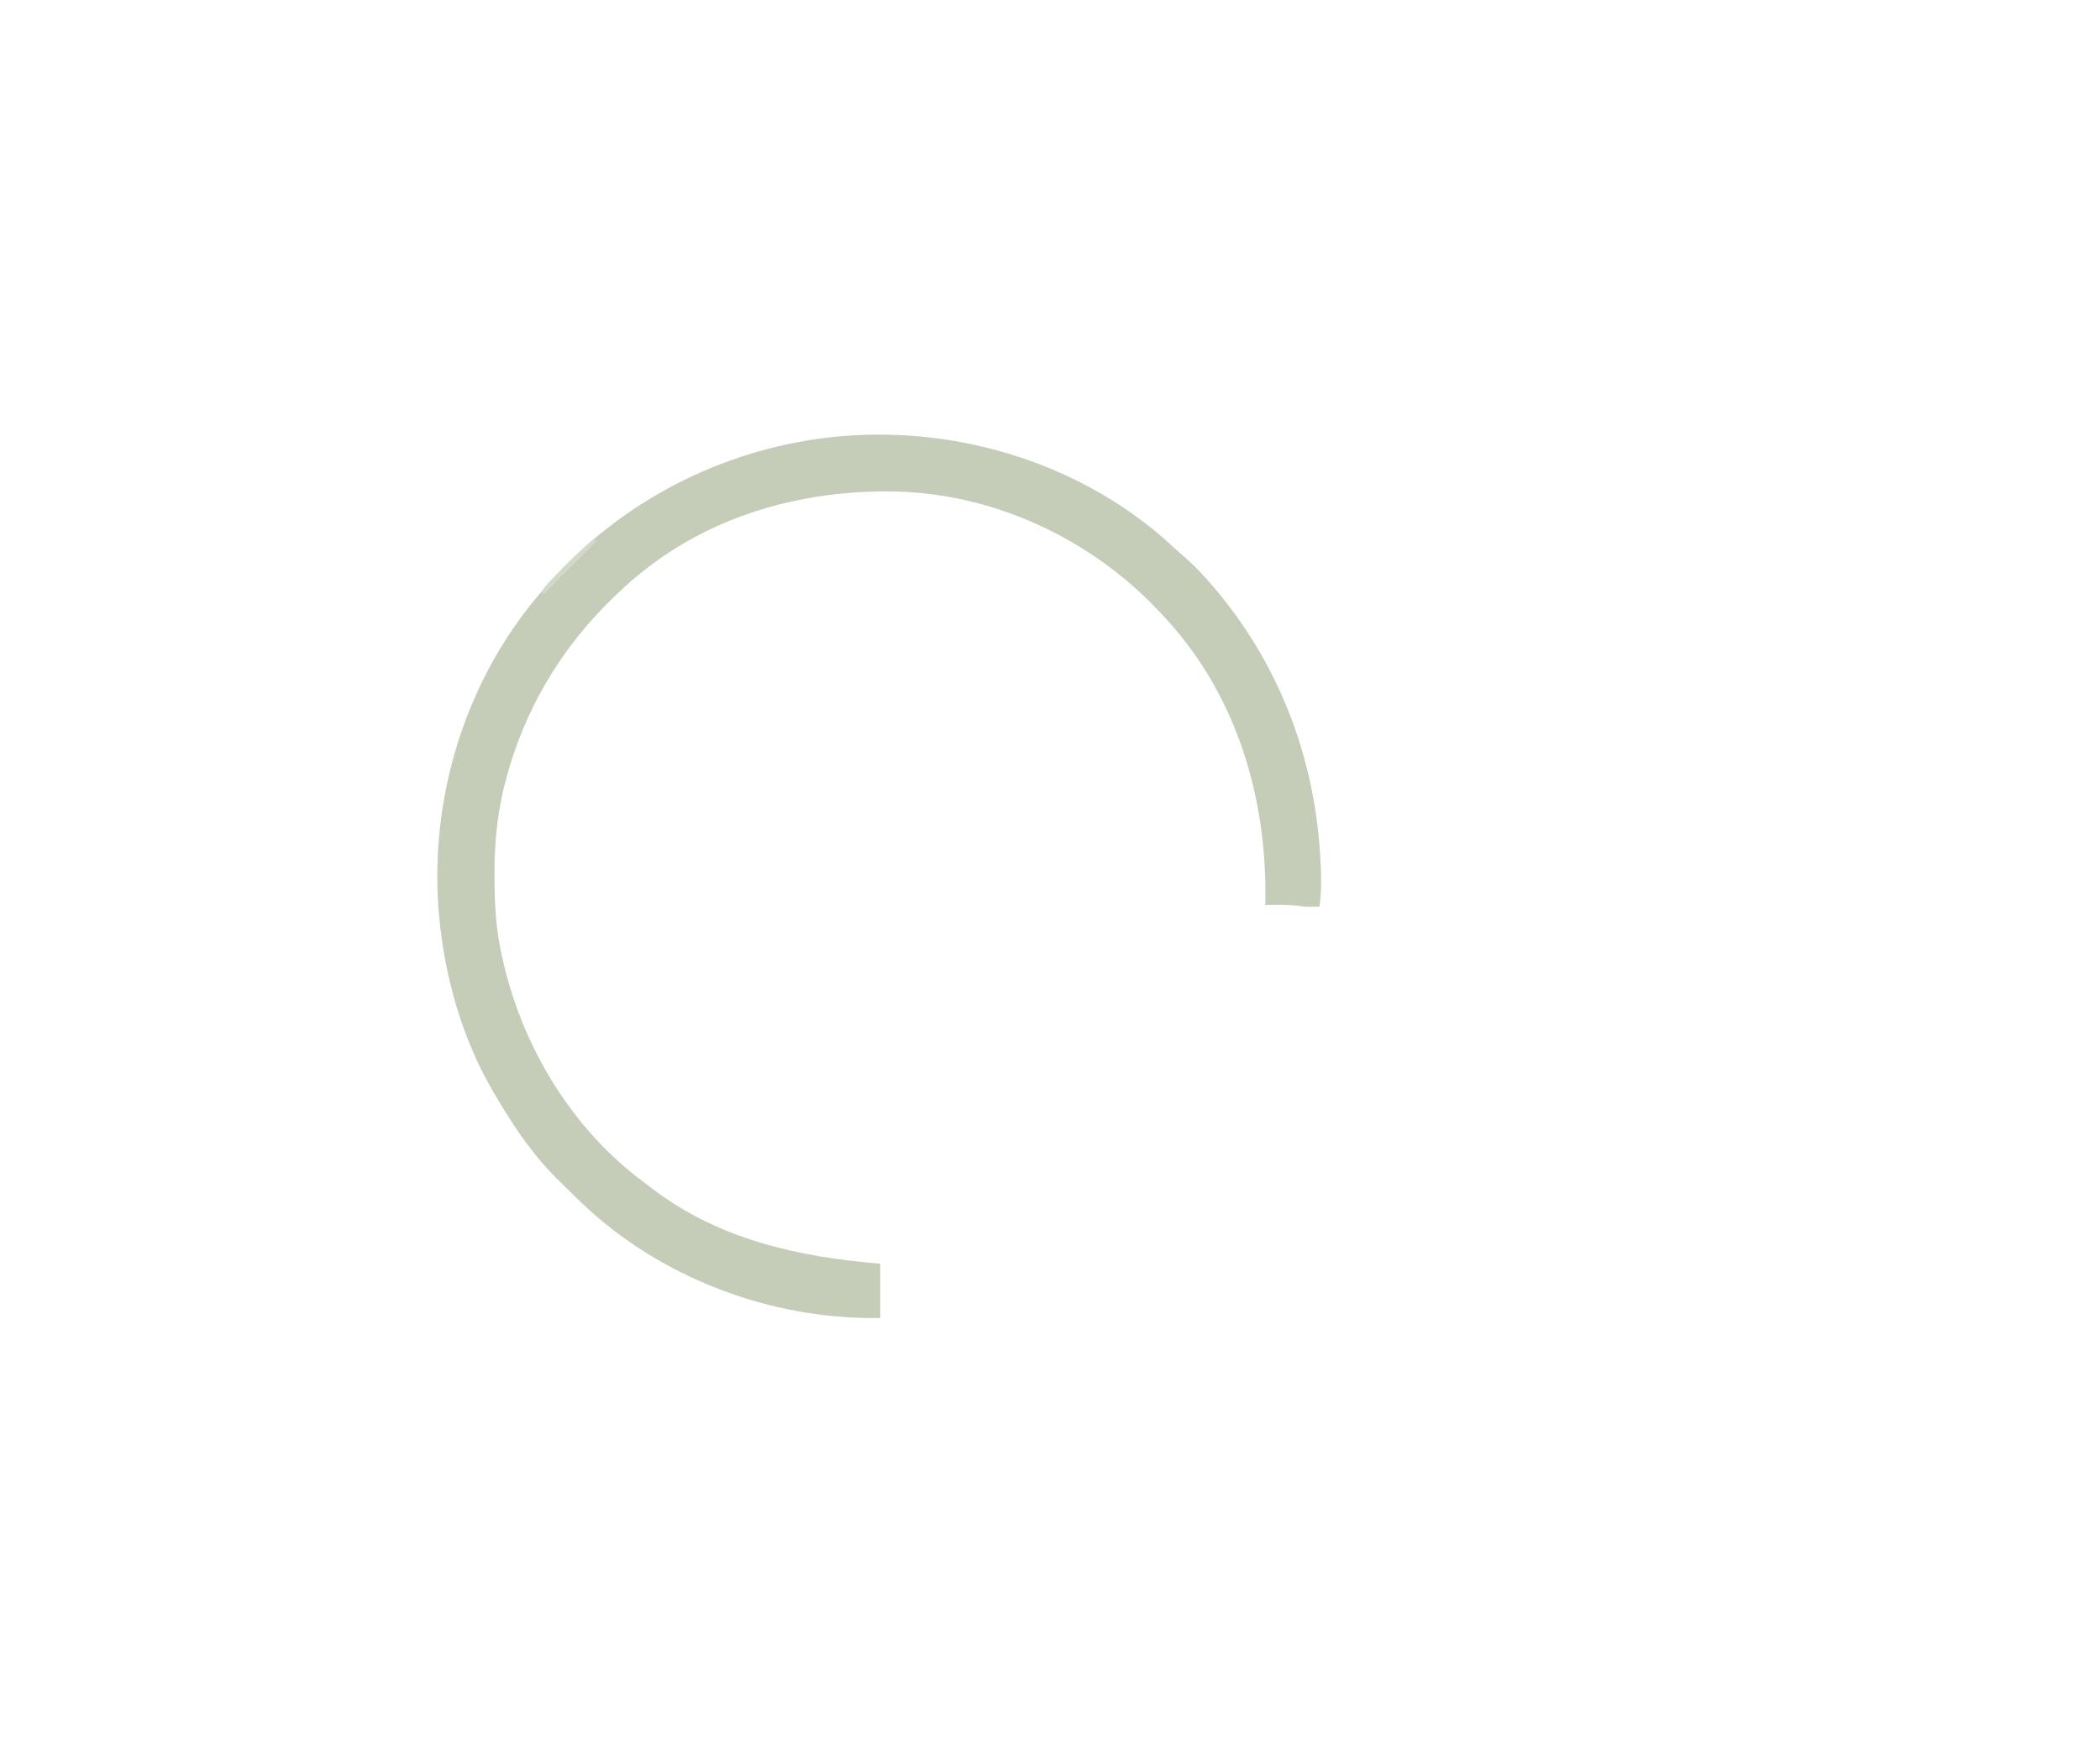 <svg xmlns="http://www.w3.org/2000/svg" width="1200" height="1000"><path d="M0 0 C1.667 1.5 3.327 3.008 4.977 4.527 C7.096 6.476 9.255 8.365 11.438 10.242 C17.907 15.893 23.735 22.037 29.25 28.617 C29.674 29.122 30.098 29.627 30.535 30.147 C67.769 74.771 87.614 129.167 89.938 187.055 C89.986 188.24 90.035 189.426 90.085 190.648 C90.308 197.399 90.15 203.919 89.25 210.617 C81.082 210.743 81.082 210.743 76.938 210.117 C73.014 209.585 69.269 209.52 65.312 209.555 C64.287 209.561 64.287 209.561 63.24 209.568 C61.577 209.58 59.913 209.598 58.25 209.617 C58.285 208.372 58.285 208.372 58.32 207.102 C59.208 146.458 40.904 86.909 -1.75 42.617 C-2.574 41.746 -2.574 41.746 -3.416 40.857 C-41.856 0.394 -96.367 -25.08 -152.405 -26.556 C-206.5 -27.748 -259.867 -12.778 -301.75 22.617 C-302.56 23.297 -303.369 23.976 -304.203 24.676 C-306.784 26.928 -309.271 29.253 -311.75 31.617 C-312.725 32.543 -312.725 32.543 -313.719 33.488 C-344.26 62.681 -365.636 98.818 -376.125 139.867 C-376.352 140.751 -376.578 141.635 -376.812 142.546 C-380.8 159.206 -382.305 175.71 -382.188 192.805 C-382.185 193.739 -382.182 194.673 -382.179 195.635 C-382.114 210.628 -381.166 224.968 -377.75 239.617 C-377.557 240.471 -377.365 241.324 -377.167 242.203 C-365.787 291.638 -337.508 338.058 -296.449 368.358 C-294.795 369.584 -293.165 370.836 -291.535 372.094 C-253.498 400.909 -208.284 410.79 -161.75 414.617 C-161.75 424.847 -161.75 435.077 -161.75 445.617 C-224.099 446.772 -287.76 422.689 -332.917 379.392 C-336.799 375.634 -340.66 371.855 -344.5 368.055 C-345.292 367.276 -346.085 366.496 -346.901 365.694 C-352.29 360.312 -357.127 354.667 -361.75 348.617 C-362.207 348.02 -362.664 347.422 -363.134 346.806 C-370.36 337.181 -376.705 327.015 -382.75 316.617 C-383.151 315.928 -383.552 315.239 -383.965 314.528 C-400.909 284.993 -410.627 250.43 -413.75 216.617 C-413.861 215.427 -413.972 214.238 -414.086 213.012 C-419.191 148.647 -399.121 82.603 -357.375 33.055 C-355.519 30.892 -353.64 28.75 -351.75 26.617 C-351.273 26.077 -350.796 25.537 -350.305 24.98 C-309.548 -20.898 -252.663 -50.189 -191.75 -57.383 C-190.959 -57.479 -190.168 -57.574 -189.353 -57.673 C-121.91 -64.852 -51.482 -44.608 0 0 Z " fill="#C5CDB8" transform="translate(664.75,307.383)"></path><path d="M0 0 C0.66 0.33 1.32 0.66 2 1 C-8.23 11.23 -18.46 21.46 -29 32 C-29 28.353 -28.36 27.947 -25.922 25.375 C-25.261 24.673 -24.599 23.971 -23.918 23.248 C-23.203 22.506 -22.487 21.764 -21.75 21 C-21.029 20.243 -20.307 19.485 -19.564 18.705 C-13.619 12.517 -7.433 6.677 -1 1 C-0.67 0.67 -0.34 0.34 0 0 Z " fill="#D3D9C9" transform="translate(339,308)"></path></svg>